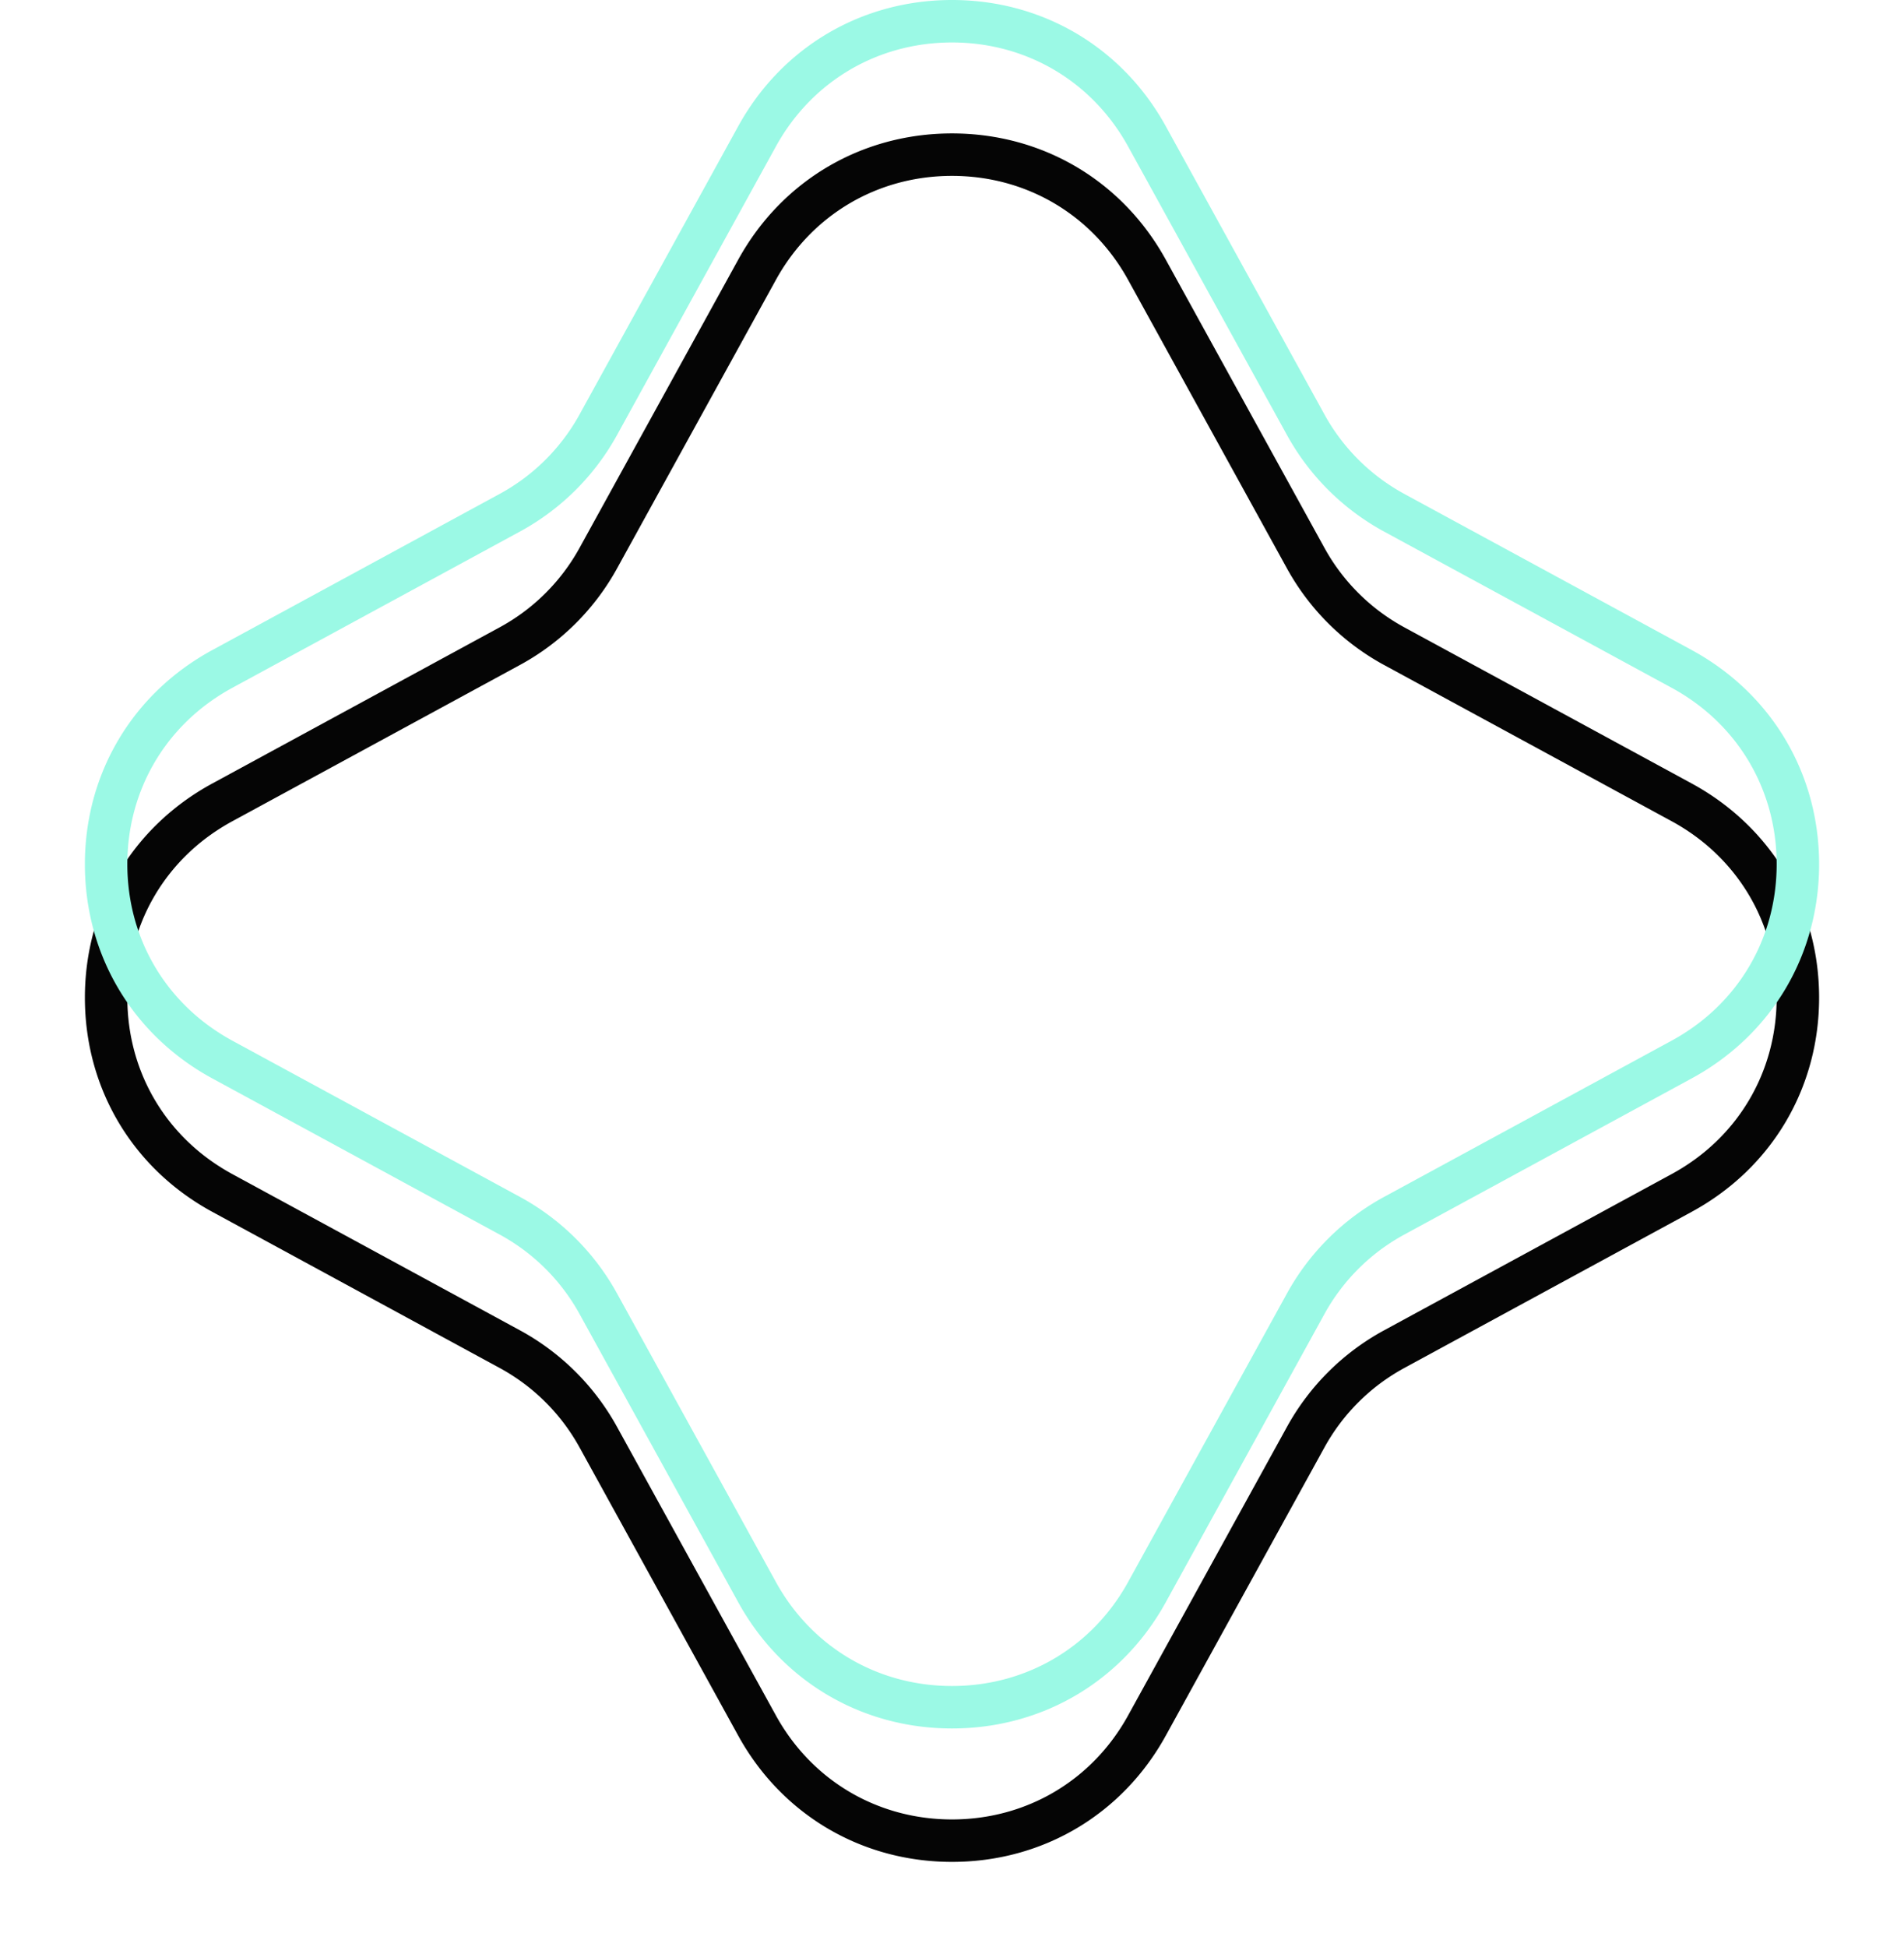 <svg width="314" height="321" xmlns="http://www.w3.org/2000/svg" xmlns:xlink="http://www.w3.org/1999/xlink"><defs><path d="M278.984 107.181l-47.368-25.73a33.054 33.054 0 0 1-13.197-13.12l-26.154-47.499C185.087 7.786 171.9 0 157 0c-14.9 0-28.087 7.786-35.265 20.832l-26.154 47.5a33.036 33.036 0 0 1-13.193 13.115l-47.372 25.738C21.858 114.334 14 127.537 14 142.5c0 14.963 7.858 28.166 21.016 35.319l47.368 25.73a33.054 33.054 0 0 1 13.197 13.12l26.154 47.499C128.913 277.214 142.1 285 157 285c14.9 0 28.087-7.786 35.265-20.832l26.154-47.5a33.036 33.036 0 0 1 13.193-13.115l47.372-25.738C292.142 170.666 300 157.463 300 142.5c0-14.963-7.858-28.166-21.016-35.319zm-3.29 64.402l-47.422 25.762a40.167 40.167 0 0 0-16.048 15.959l-26.179 47.543C180.129 271.586 169.272 278 157 278c-12.272 0-23.129-6.414-29.045-17.153l-26.18-47.543a40.184 40.184 0 0 0-16.05-15.963l-47.419-25.754C27.471 165.695 21 154.824 21 142.5c0-12.324 6.47-23.195 17.306-29.083l47.422-25.762a40.167 40.167 0 0 0 16.048-15.959l26.179-47.543C133.871 13.414 144.728 7 157 7c12.272 0 23.129 6.414 29.045 17.153l26.18 47.543a40.184 40.184 0 0 0 16.05 15.963l47.419 25.754C286.529 119.305 293 130.176 293 142.5c0 12.324-6.47 23.195-17.306 29.083z" id="b"/><filter x="-11.2%" y="-6.3%" width="122.4%" height="125.3%" filterUnits="objectBoundingBox" id="a"><feOffset dy="22" in="SourceAlpha" result="shadowOffsetOuter1"/><feGaussianBlur stdDeviation="7" in="shadowOffsetOuter1" result="shadowBlurOuter1"/><feColorMatrix values="0 0 0 0 0 0 0 0 0 0 0 0 0 0 0 0 0 0 0.299 0" in="shadowBlurOuter1"/></filter></defs><g fill-rule="nonzero" fill="none" opacity=".978"><use fill="#000" filter="url(#a)" xlink:href="#b"/><use fill="#99F9E4" fill-rule="evenodd" xlink:href="#b"/></g></svg>